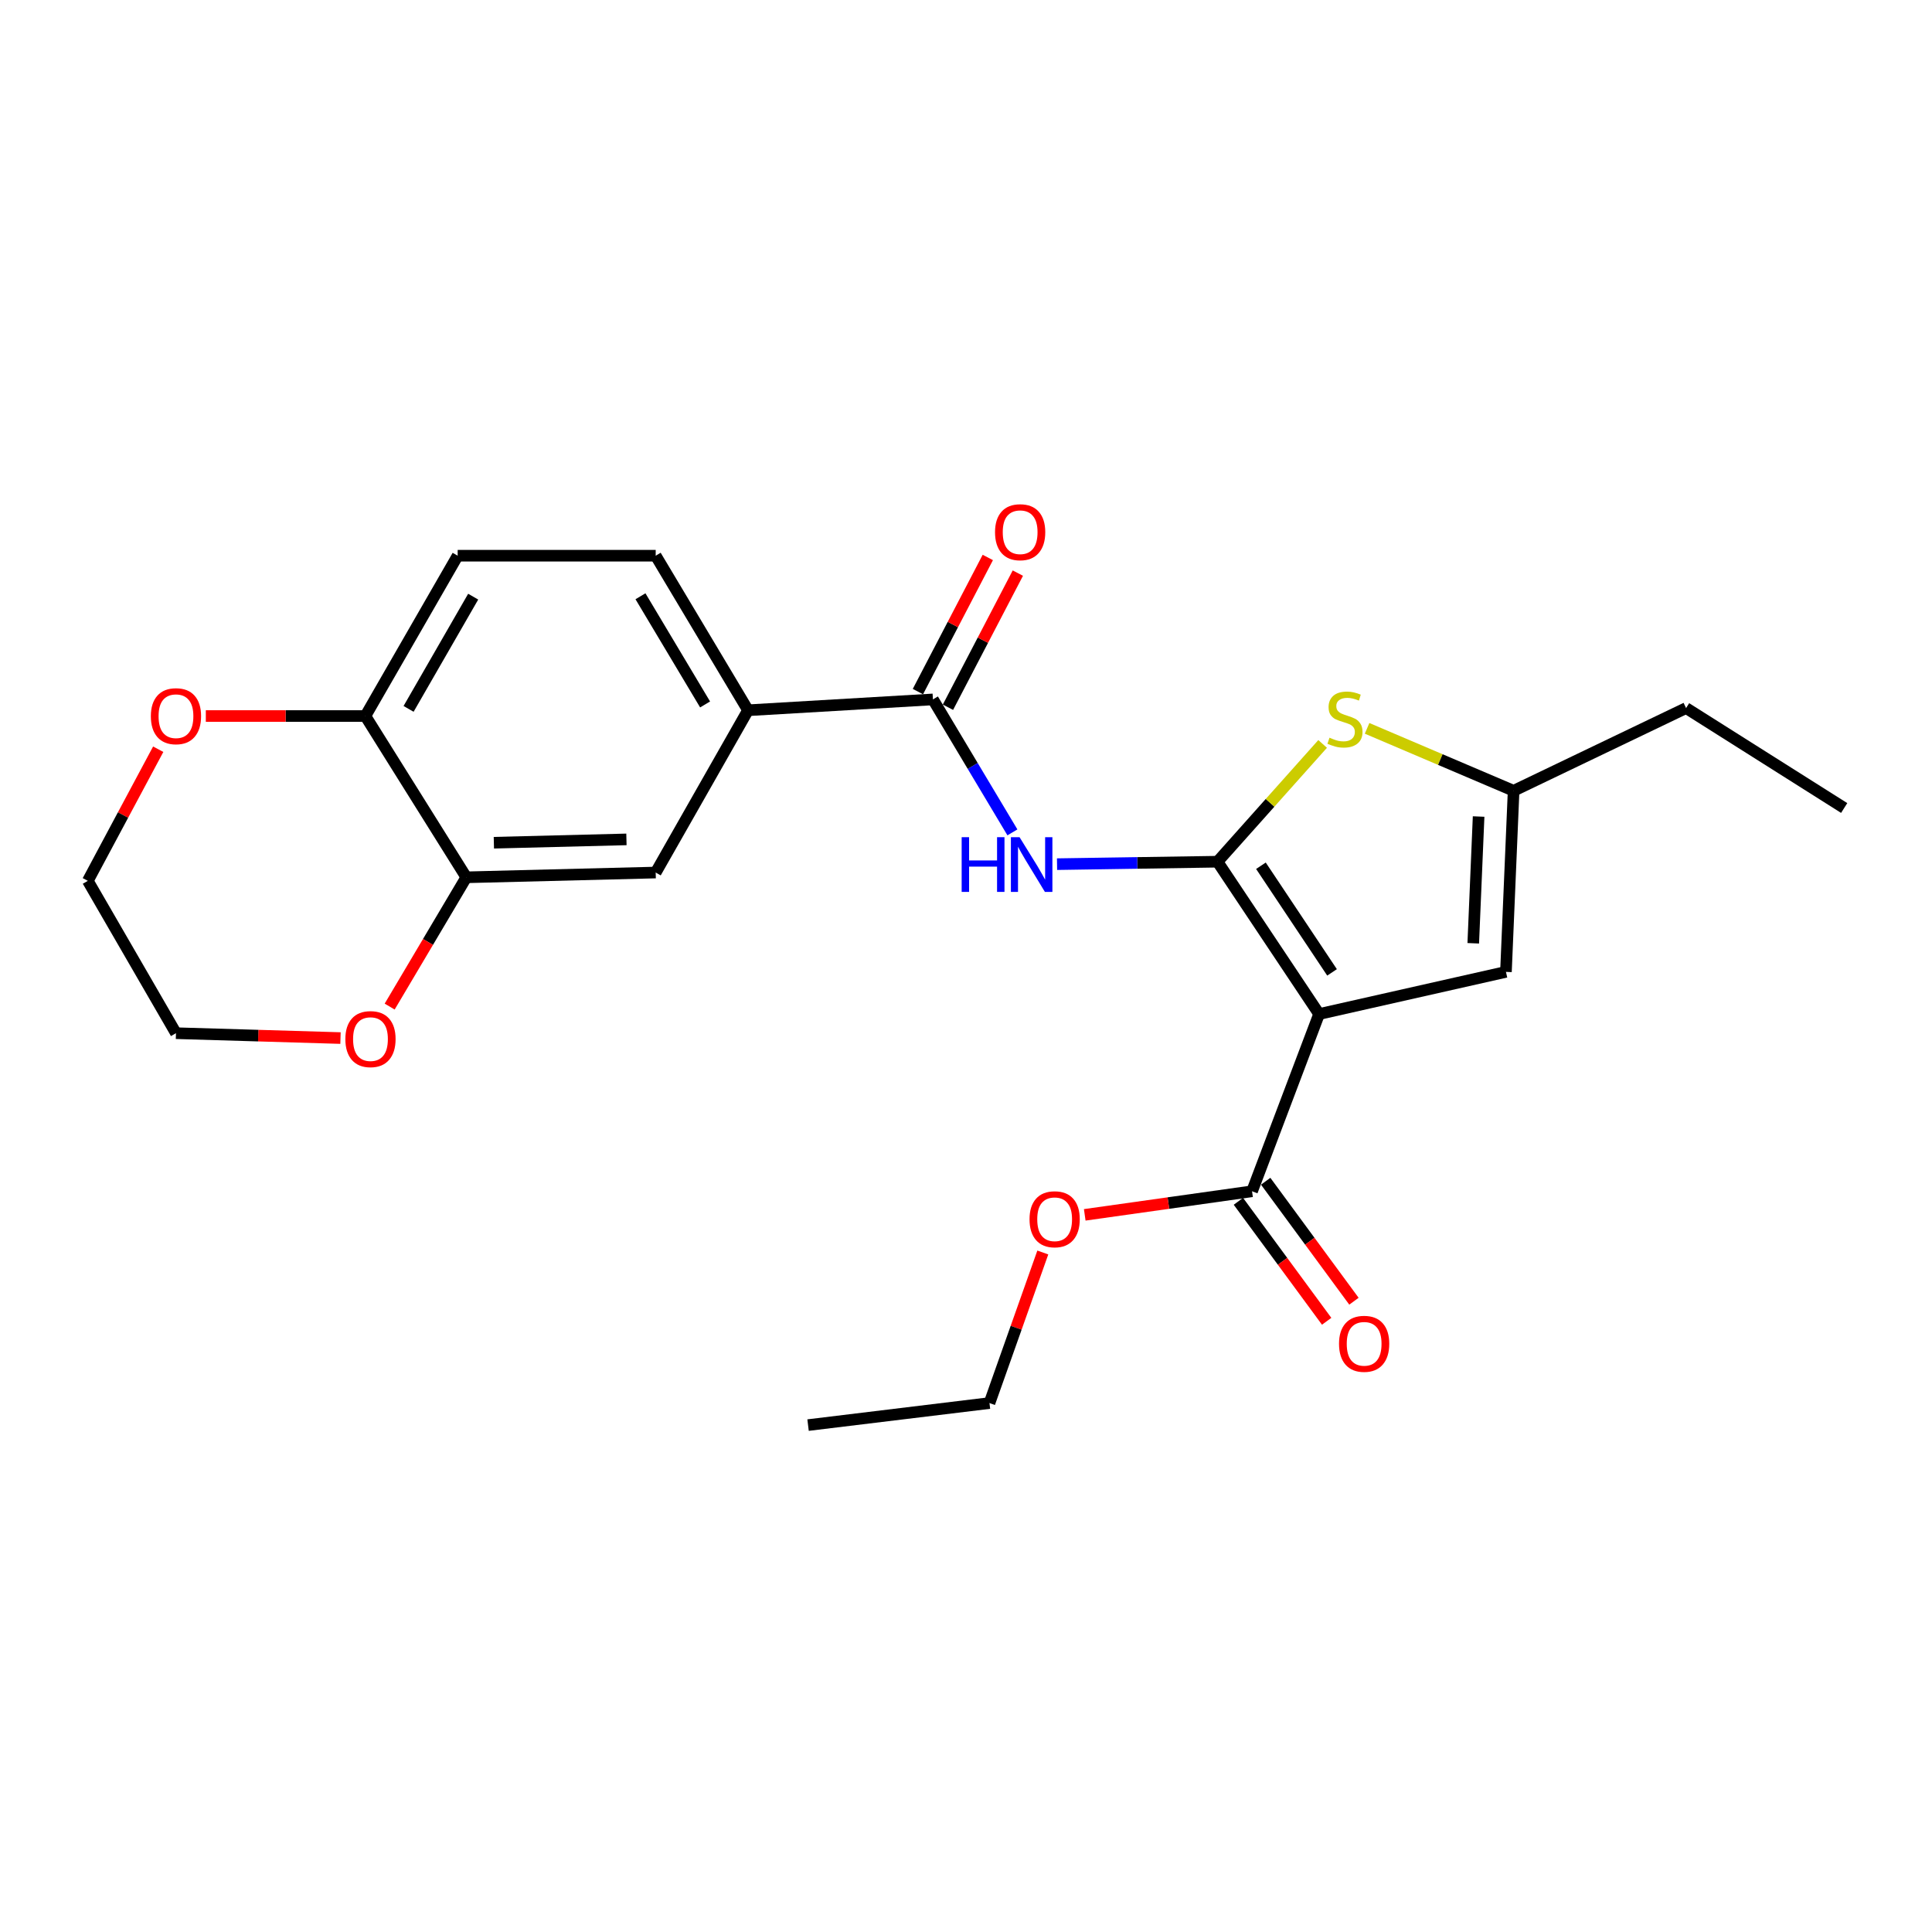 <?xml version='1.0' encoding='iso-8859-1'?>
<svg version='1.1' baseProfile='full'
              xmlns='http://www.w3.org/2000/svg'
                      xmlns:rdkit='http://www.rdkit.org/xml'
                      xmlns:xlink='http://www.w3.org/1999/xlink'
                  xml:space='preserve'
width='1000px' height='1000px' viewBox='0 0 1000 1000'>
<!-- END OF HEADER -->
<rect style='opacity:1.0;fill:#FFFFFF;stroke:none' width='1000' height='1000' x='0' y='0'> </rect>
<path class='bond-0' d='M 630.182,446.016 L 682.765,524.862' style='fill:none;fill-rule:evenodd;stroke:#000000;stroke-width:6px;stroke-linecap:butt;stroke-linejoin:miter;stroke-opacity:1' />
<path class='bond-0' d='M 652.657,448.114 L 689.465,503.306' style='fill:none;fill-rule:evenodd;stroke:#000000;stroke-width:6px;stroke-linecap:butt;stroke-linejoin:miter;stroke-opacity:1' />
<path class='bond-1' d='M 630.182,446.016 L 588.652,446.651' style='fill:none;fill-rule:evenodd;stroke:#000000;stroke-width:6px;stroke-linecap:butt;stroke-linejoin:miter;stroke-opacity:1' />
<path class='bond-1' d='M 588.652,446.651 L 547.123,447.286' style='fill:none;fill-rule:evenodd;stroke:#0000FF;stroke-width:6px;stroke-linecap:butt;stroke-linejoin:miter;stroke-opacity:1' />
<path class='bond-2' d='M 630.182,446.016 L 657.387,415.536' style='fill:none;fill-rule:evenodd;stroke:#000000;stroke-width:6px;stroke-linecap:butt;stroke-linejoin:miter;stroke-opacity:1' />
<path class='bond-2' d='M 657.387,415.536 L 684.593,385.057' style='fill:none;fill-rule:evenodd;stroke:#CCCC00;stroke-width:6px;stroke-linecap:butt;stroke-linejoin:miter;stroke-opacity:1' />
<path class='bond-4' d='M 682.765,524.862 L 779.476,503.041' style='fill:none;fill-rule:evenodd;stroke:#000000;stroke-width:6px;stroke-linecap:butt;stroke-linejoin:miter;stroke-opacity:1' />
<path class='bond-5' d='M 682.765,524.862 L 648.057,616.605' style='fill:none;fill-rule:evenodd;stroke:#000000;stroke-width:6px;stroke-linecap:butt;stroke-linejoin:miter;stroke-opacity:1' />
<path class='bond-3' d='M 524.025,430.838 L 503.455,396.427' style='fill:none;fill-rule:evenodd;stroke:#0000FF;stroke-width:6px;stroke-linecap:butt;stroke-linejoin:miter;stroke-opacity:1' />
<path class='bond-3' d='M 503.455,396.427 L 482.885,362.017' style='fill:none;fill-rule:evenodd;stroke:#000000;stroke-width:6px;stroke-linecap:butt;stroke-linejoin:miter;stroke-opacity:1' />
<path class='bond-6' d='M 707.602,376.99 L 745.521,393.151' style='fill:none;fill-rule:evenodd;stroke:#CCCC00;stroke-width:6px;stroke-linecap:butt;stroke-linejoin:miter;stroke-opacity:1' />
<path class='bond-6' d='M 745.521,393.151 L 783.441,409.311' style='fill:none;fill-rule:evenodd;stroke:#000000;stroke-width:6px;stroke-linecap:butt;stroke-linejoin:miter;stroke-opacity:1' />
<path class='bond-7' d='M 482.885,362.017 L 387.177,367.628' style='fill:none;fill-rule:evenodd;stroke:#000000;stroke-width:6px;stroke-linecap:butt;stroke-linejoin:miter;stroke-opacity:1' />
<path class='bond-11' d='M 490.66,366.069 L 508.748,331.355' style='fill:none;fill-rule:evenodd;stroke:#000000;stroke-width:6px;stroke-linecap:butt;stroke-linejoin:miter;stroke-opacity:1' />
<path class='bond-11' d='M 508.748,331.355 L 526.837,296.642' style='fill:none;fill-rule:evenodd;stroke:#FF0000;stroke-width:6px;stroke-linecap:butt;stroke-linejoin:miter;stroke-opacity:1' />
<path class='bond-11' d='M 475.11,357.966 L 493.198,323.253' style='fill:none;fill-rule:evenodd;stroke:#000000;stroke-width:6px;stroke-linecap:butt;stroke-linejoin:miter;stroke-opacity:1' />
<path class='bond-11' d='M 493.198,323.253 L 511.287,288.539' style='fill:none;fill-rule:evenodd;stroke:#FF0000;stroke-width:6px;stroke-linecap:butt;stroke-linejoin:miter;stroke-opacity:1' />
<path class='bond-24' d='M 779.476,503.041 L 783.441,409.311' style='fill:none;fill-rule:evenodd;stroke:#000000;stroke-width:6px;stroke-linecap:butt;stroke-linejoin:miter;stroke-opacity:1' />
<path class='bond-24' d='M 762.552,488.241 L 765.327,422.63' style='fill:none;fill-rule:evenodd;stroke:#000000;stroke-width:6px;stroke-linecap:butt;stroke-linejoin:miter;stroke-opacity:1' />
<path class='bond-13' d='M 640.995,621.8 L 663.837,652.848' style='fill:none;fill-rule:evenodd;stroke:#000000;stroke-width:6px;stroke-linecap:butt;stroke-linejoin:miter;stroke-opacity:1' />
<path class='bond-13' d='M 663.837,652.848 L 686.678,683.897' style='fill:none;fill-rule:evenodd;stroke:#FF0000;stroke-width:6px;stroke-linecap:butt;stroke-linejoin:miter;stroke-opacity:1' />
<path class='bond-13' d='M 655.119,611.409 L 677.961,642.458' style='fill:none;fill-rule:evenodd;stroke:#000000;stroke-width:6px;stroke-linecap:butt;stroke-linejoin:miter;stroke-opacity:1' />
<path class='bond-13' d='M 677.961,642.458 L 700.802,673.507' style='fill:none;fill-rule:evenodd;stroke:#FF0000;stroke-width:6px;stroke-linecap:butt;stroke-linejoin:miter;stroke-opacity:1' />
<path class='bond-17' d='M 648.057,616.605 L 604.759,622.706' style='fill:none;fill-rule:evenodd;stroke:#000000;stroke-width:6px;stroke-linecap:butt;stroke-linejoin:miter;stroke-opacity:1' />
<path class='bond-17' d='M 604.759,622.706 L 561.461,628.807' style='fill:none;fill-rule:evenodd;stroke:#FF0000;stroke-width:6px;stroke-linecap:butt;stroke-linejoin:miter;stroke-opacity:1' />
<path class='bond-18' d='M 783.441,409.311 L 872.709,366.498' style='fill:none;fill-rule:evenodd;stroke:#000000;stroke-width:6px;stroke-linecap:butt;stroke-linejoin:miter;stroke-opacity:1' />
<path class='bond-9' d='M 387.177,367.628 L 339.387,451.627' style='fill:none;fill-rule:evenodd;stroke:#000000;stroke-width:6px;stroke-linecap:butt;stroke-linejoin:miter;stroke-opacity:1' />
<path class='bond-15' d='M 387.177,367.628 L 339.387,287.633' style='fill:none;fill-rule:evenodd;stroke:#000000;stroke-width:6px;stroke-linecap:butt;stroke-linejoin:miter;stroke-opacity:1' />
<path class='bond-15' d='M 364.956,364.622 L 331.503,308.625' style='fill:none;fill-rule:evenodd;stroke:#000000;stroke-width:6px;stroke-linecap:butt;stroke-linejoin:miter;stroke-opacity:1' />
<path class='bond-8' d='M 241.36,454.092 L 339.387,451.627' style='fill:none;fill-rule:evenodd;stroke:#000000;stroke-width:6px;stroke-linecap:butt;stroke-linejoin:miter;stroke-opacity:1' />
<path class='bond-8' d='M 255.624,436.193 L 324.242,434.468' style='fill:none;fill-rule:evenodd;stroke:#000000;stroke-width:6px;stroke-linecap:butt;stroke-linejoin:miter;stroke-opacity:1' />
<path class='bond-12' d='M 241.36,454.092 L 221.525,487.549' style='fill:none;fill-rule:evenodd;stroke:#000000;stroke-width:6px;stroke-linecap:butt;stroke-linejoin:miter;stroke-opacity:1' />
<path class='bond-12' d='M 221.525,487.549 L 201.689,521.007' style='fill:none;fill-rule:evenodd;stroke:#FF0000;stroke-width:6px;stroke-linecap:butt;stroke-linejoin:miter;stroke-opacity:1' />
<path class='bond-25' d='M 241.36,454.092 L 189.118,370.619' style='fill:none;fill-rule:evenodd;stroke:#000000;stroke-width:6px;stroke-linecap:butt;stroke-linejoin:miter;stroke-opacity:1' />
<path class='bond-10' d='M 189.118,370.619 L 236.889,287.633' style='fill:none;fill-rule:evenodd;stroke:#000000;stroke-width:6px;stroke-linecap:butt;stroke-linejoin:miter;stroke-opacity:1' />
<path class='bond-10' d='M 211.48,366.919 L 244.92,308.829' style='fill:none;fill-rule:evenodd;stroke:#000000;stroke-width:6px;stroke-linecap:butt;stroke-linejoin:miter;stroke-opacity:1' />
<path class='bond-14' d='M 189.118,370.619 L 147.826,370.619' style='fill:none;fill-rule:evenodd;stroke:#000000;stroke-width:6px;stroke-linecap:butt;stroke-linejoin:miter;stroke-opacity:1' />
<path class='bond-14' d='M 147.826,370.619 L 106.533,370.619' style='fill:none;fill-rule:evenodd;stroke:#FF0000;stroke-width:6px;stroke-linecap:butt;stroke-linejoin:miter;stroke-opacity:1' />
<path class='bond-19' d='M 176.24,537.3 L 133.661,536.039' style='fill:none;fill-rule:evenodd;stroke:#FF0000;stroke-width:6px;stroke-linecap:butt;stroke-linejoin:miter;stroke-opacity:1' />
<path class='bond-19' d='M 133.661,536.039 L 91.082,534.778' style='fill:none;fill-rule:evenodd;stroke:#000000;stroke-width:6px;stroke-linecap:butt;stroke-linejoin:miter;stroke-opacity:1' />
<path class='bond-20' d='M 81.894,387.797 L 63.674,421.86' style='fill:none;fill-rule:evenodd;stroke:#FF0000;stroke-width:6px;stroke-linecap:butt;stroke-linejoin:miter;stroke-opacity:1' />
<path class='bond-20' d='M 63.674,421.86 L 45.455,455.923' style='fill:none;fill-rule:evenodd;stroke:#000000;stroke-width:6px;stroke-linecap:butt;stroke-linejoin:miter;stroke-opacity:1' />
<path class='bond-16' d='M 339.387,287.633 L 236.889,287.633' style='fill:none;fill-rule:evenodd;stroke:#000000;stroke-width:6px;stroke-linecap:butt;stroke-linejoin:miter;stroke-opacity:1' />
<path class='bond-21' d='M 539.757,648.288 L 525.952,687.255' style='fill:none;fill-rule:evenodd;stroke:#FF0000;stroke-width:6px;stroke-linecap:butt;stroke-linejoin:miter;stroke-opacity:1' />
<path class='bond-21' d='M 525.952,687.255 L 512.147,726.223' style='fill:none;fill-rule:evenodd;stroke:#000000;stroke-width:6px;stroke-linecap:butt;stroke-linejoin:miter;stroke-opacity:1' />
<path class='bond-22' d='M 872.709,366.498 L 954.545,418.224' style='fill:none;fill-rule:evenodd;stroke:#000000;stroke-width:6px;stroke-linecap:butt;stroke-linejoin:miter;stroke-opacity:1' />
<path class='bond-26' d='M 91.082,534.778 L 45.455,455.923' style='fill:none;fill-rule:evenodd;stroke:#000000;stroke-width:6px;stroke-linecap:butt;stroke-linejoin:miter;stroke-opacity:1' />
<path class='bond-23' d='M 512.147,726.223 L 418.252,737.63' style='fill:none;fill-rule:evenodd;stroke:#000000;stroke-width:6px;stroke-linecap:butt;stroke-linejoin:miter;stroke-opacity:1' />
<path  class='atom-2' d='M 497.757 433.327
L 501.597 433.327
L 501.597 445.367
L 516.077 445.367
L 516.077 433.327
L 519.917 433.327
L 519.917 461.647
L 516.077 461.647
L 516.077 448.567
L 501.597 448.567
L 501.597 461.647
L 497.757 461.647
L 497.757 433.327
' fill='#0000FF'/>
<path  class='atom-2' d='M 527.717 433.327
L 536.997 448.327
Q 537.917 449.807, 539.397 452.487
Q 540.877 455.167, 540.957 455.327
L 540.957 433.327
L 544.717 433.327
L 544.717 461.647
L 540.837 461.647
L 530.877 445.247
Q 529.717 443.327, 528.477 441.127
Q 527.277 438.927, 526.917 438.247
L 526.917 461.647
L 523.237 461.647
L 523.237 433.327
L 527.717 433.327
' fill='#0000FF'/>
<path  class='atom-3' d='M 688.149 381.829
Q 688.469 381.949, 689.789 382.509
Q 691.109 383.069, 692.549 383.429
Q 694.029 383.749, 695.469 383.749
Q 698.149 383.749, 699.709 382.469
Q 701.269 381.149, 701.269 378.869
Q 701.269 377.309, 700.469 376.349
Q 699.709 375.389, 698.509 374.869
Q 697.309 374.349, 695.309 373.749
Q 692.789 372.989, 691.269 372.269
Q 689.789 371.549, 688.709 370.029
Q 687.669 368.509, 687.669 365.949
Q 687.669 362.389, 690.069 360.189
Q 692.509 357.989, 697.309 357.989
Q 700.589 357.989, 704.309 359.549
L 703.389 362.629
Q 699.989 361.229, 697.429 361.229
Q 694.669 361.229, 693.149 362.389
Q 691.629 363.509, 691.669 365.469
Q 691.669 366.989, 692.429 367.909
Q 693.229 368.829, 694.349 369.349
Q 695.509 369.869, 697.429 370.469
Q 699.989 371.269, 701.509 372.069
Q 703.029 372.869, 704.109 374.509
Q 705.229 376.109, 705.229 378.869
Q 705.229 382.789, 702.589 384.909
Q 699.989 386.989, 695.629 386.989
Q 693.109 386.989, 691.189 386.429
Q 689.309 385.909, 687.069 384.989
L 688.149 381.829
' fill='#CCCC00'/>
<path  class='atom-12' d='M 515.026 275.469
Q 515.026 268.669, 518.386 264.869
Q 521.746 261.069, 528.026 261.069
Q 534.306 261.069, 537.666 264.869
Q 541.026 268.669, 541.026 275.469
Q 541.026 282.349, 537.626 286.269
Q 534.226 290.149, 528.026 290.149
Q 521.786 290.149, 518.386 286.269
Q 515.026 282.389, 515.026 275.469
M 528.026 286.949
Q 532.346 286.949, 534.666 284.069
Q 537.026 281.149, 537.026 275.469
Q 537.026 269.909, 534.666 267.109
Q 532.346 264.269, 528.026 264.269
Q 523.706 264.269, 521.346 267.069
Q 519.026 269.869, 519.026 275.469
Q 519.026 281.189, 521.346 284.069
Q 523.706 286.949, 528.026 286.949
' fill='#FF0000'/>
<path  class='atom-13' d='M 178.758 537.839
Q 178.758 531.039, 182.118 527.239
Q 185.478 523.439, 191.758 523.439
Q 198.038 523.439, 201.398 527.239
Q 204.758 531.039, 204.758 537.839
Q 204.758 544.719, 201.358 548.639
Q 197.958 552.519, 191.758 552.519
Q 185.518 552.519, 182.118 548.639
Q 178.758 544.759, 178.758 537.839
M 191.758 549.319
Q 196.078 549.319, 198.398 546.439
Q 200.758 543.519, 200.758 537.839
Q 200.758 532.279, 198.398 529.479
Q 196.078 526.639, 191.758 526.639
Q 187.438 526.639, 185.078 529.439
Q 182.758 532.239, 182.758 537.839
Q 182.758 543.559, 185.078 546.439
Q 187.438 549.319, 191.758 549.319
' fill='#FF0000'/>
<path  class='atom-14' d='M 693.076 695.55
Q 693.076 688.75, 696.436 684.95
Q 699.796 681.15, 706.076 681.15
Q 712.356 681.15, 715.716 684.95
Q 719.076 688.75, 719.076 695.55
Q 719.076 702.43, 715.676 706.35
Q 712.276 710.23, 706.076 710.23
Q 699.836 710.23, 696.436 706.35
Q 693.076 702.47, 693.076 695.55
M 706.076 707.03
Q 710.396 707.03, 712.716 704.15
Q 715.076 701.23, 715.076 695.55
Q 715.076 689.99, 712.716 687.19
Q 710.396 684.35, 706.076 684.35
Q 701.756 684.35, 699.396 687.15
Q 697.076 689.95, 697.076 695.55
Q 697.076 701.27, 699.396 704.15
Q 701.756 707.03, 706.076 707.03
' fill='#FF0000'/>
<path  class='atom-15' d='M 78.082 370.699
Q 78.082 363.899, 81.442 360.099
Q 84.802 356.299, 91.082 356.299
Q 97.362 356.299, 100.722 360.099
Q 104.082 363.899, 104.082 370.699
Q 104.082 377.579, 100.682 381.499
Q 97.282 385.379, 91.082 385.379
Q 84.843 385.379, 81.442 381.499
Q 78.082 377.619, 78.082 370.699
M 91.082 382.179
Q 95.403 382.179, 97.722 379.299
Q 100.082 376.379, 100.082 370.699
Q 100.082 365.139, 97.722 362.339
Q 95.403 359.499, 91.082 359.499
Q 86.763 359.499, 84.403 362.299
Q 82.082 365.099, 82.082 370.699
Q 82.082 376.419, 84.403 379.299
Q 86.763 382.179, 91.082 382.179
' fill='#FF0000'/>
<path  class='atom-18' d='M 532.881 631.082
Q 532.881 624.282, 536.241 620.482
Q 539.601 616.682, 545.881 616.682
Q 552.161 616.682, 555.521 620.482
Q 558.881 624.282, 558.881 631.082
Q 558.881 637.962, 555.481 641.882
Q 552.081 645.762, 545.881 645.762
Q 539.641 645.762, 536.241 641.882
Q 532.881 638.002, 532.881 631.082
M 545.881 642.562
Q 550.201 642.562, 552.521 639.682
Q 554.881 636.762, 554.881 631.082
Q 554.881 625.522, 552.521 622.722
Q 550.201 619.882, 545.881 619.882
Q 541.561 619.882, 539.201 622.682
Q 536.881 625.482, 536.881 631.082
Q 536.881 636.802, 539.201 639.682
Q 541.561 642.562, 545.881 642.562
' fill='#FF0000'/>
</svg>
